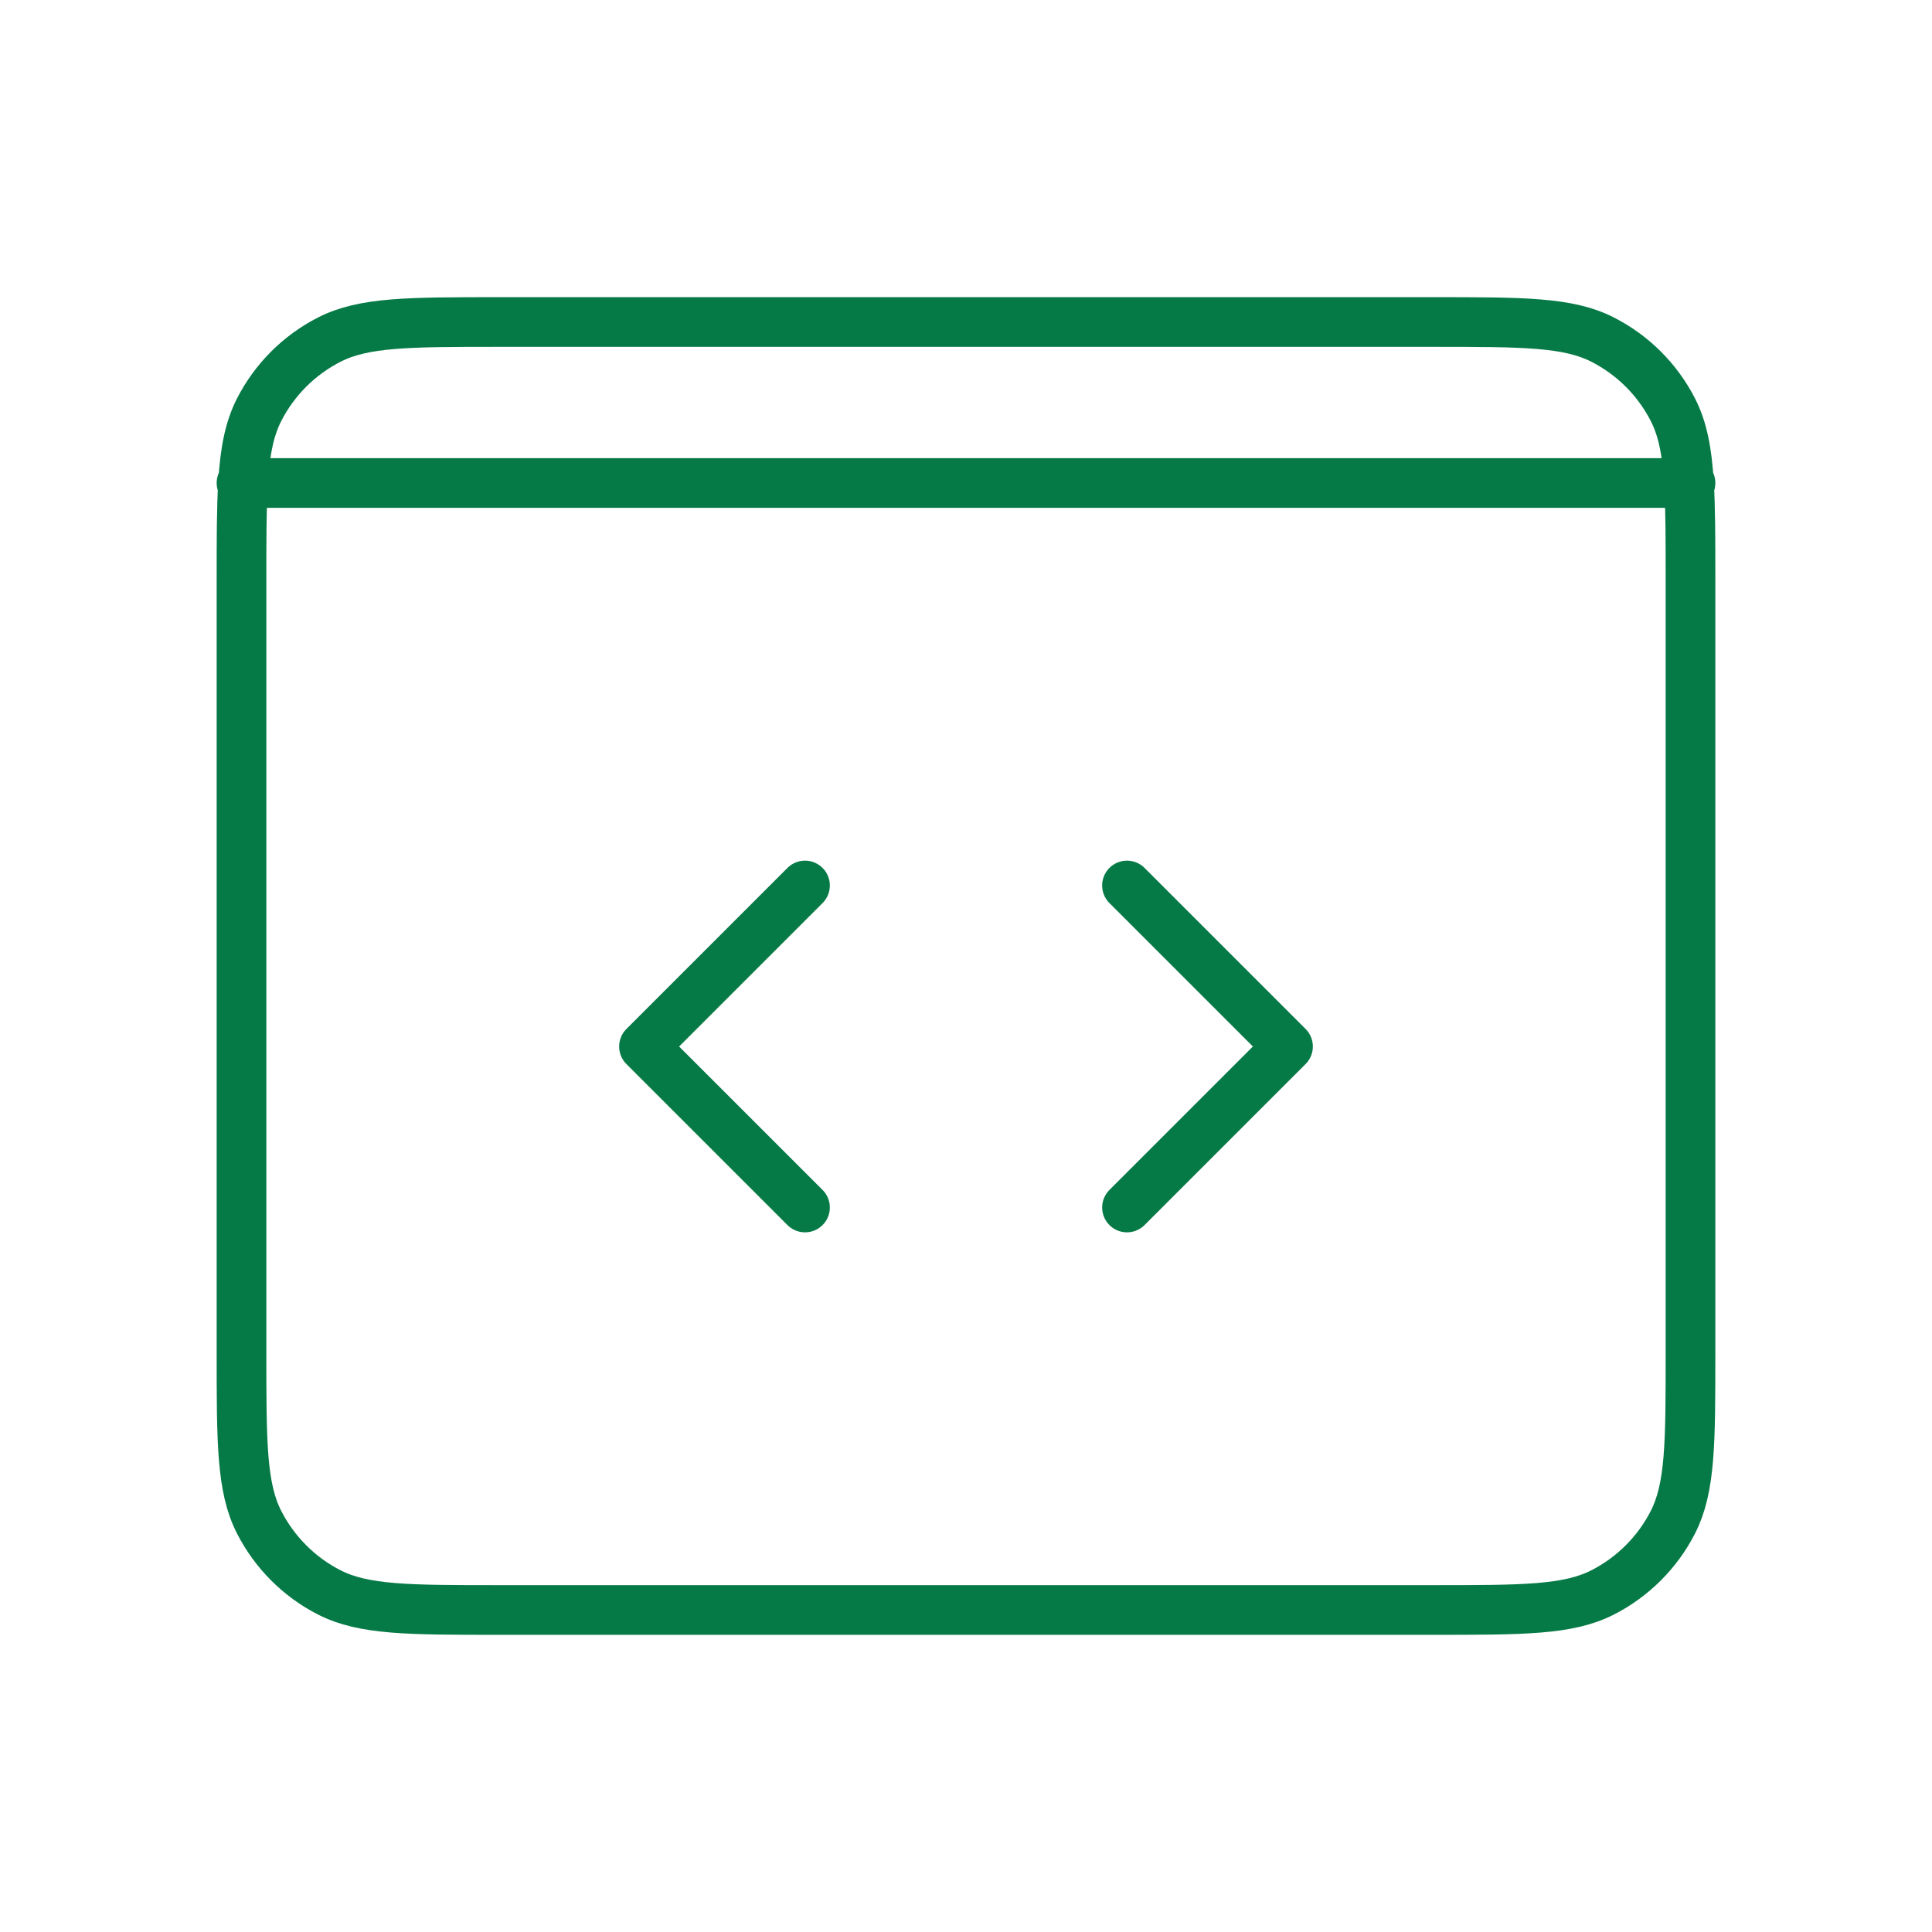 <?xml version="1.0" encoding="UTF-8"?>
<svg xmlns="http://www.w3.org/2000/svg" width="70" height="70" viewBox="0 0 70 70" fill="none">
  <path d="M8.75 17.5H8.806M8.806 17.5H61.194M8.806 17.5C8.75 18.417 8.75 19.547 8.75 21.001V49.001C8.75 52.268 8.75 53.899 9.386 55.147C9.945 56.244 10.837 57.139 11.934 57.698C13.181 58.333 14.814 58.333 18.074 58.333L51.926 58.333C55.186 58.333 56.817 58.333 58.063 57.698C59.161 57.139 60.056 56.244 60.615 55.147C61.25 53.9 61.25 52.27 61.25 49.009L61.25 20.991C61.25 19.542 61.25 18.415 61.194 17.5M8.806 17.5C8.876 16.356 9.033 15.544 9.386 14.851C9.945 13.754 10.837 12.862 11.934 12.303C13.182 11.667 14.817 11.667 18.084 11.667H51.917C55.184 11.667 56.815 11.667 58.063 12.303C59.161 12.862 60.056 13.754 60.615 14.851C60.968 15.544 61.125 16.356 61.194 17.5M61.194 17.5H61.25M40.833 32.083L46.667 37.917L40.833 43.75M29.167 43.75L23.333 37.917L29.167 32.083" stroke="#067A46" stroke-width="1.8" stroke-linecap="round" stroke-linejoin="round"></path>
</svg>
